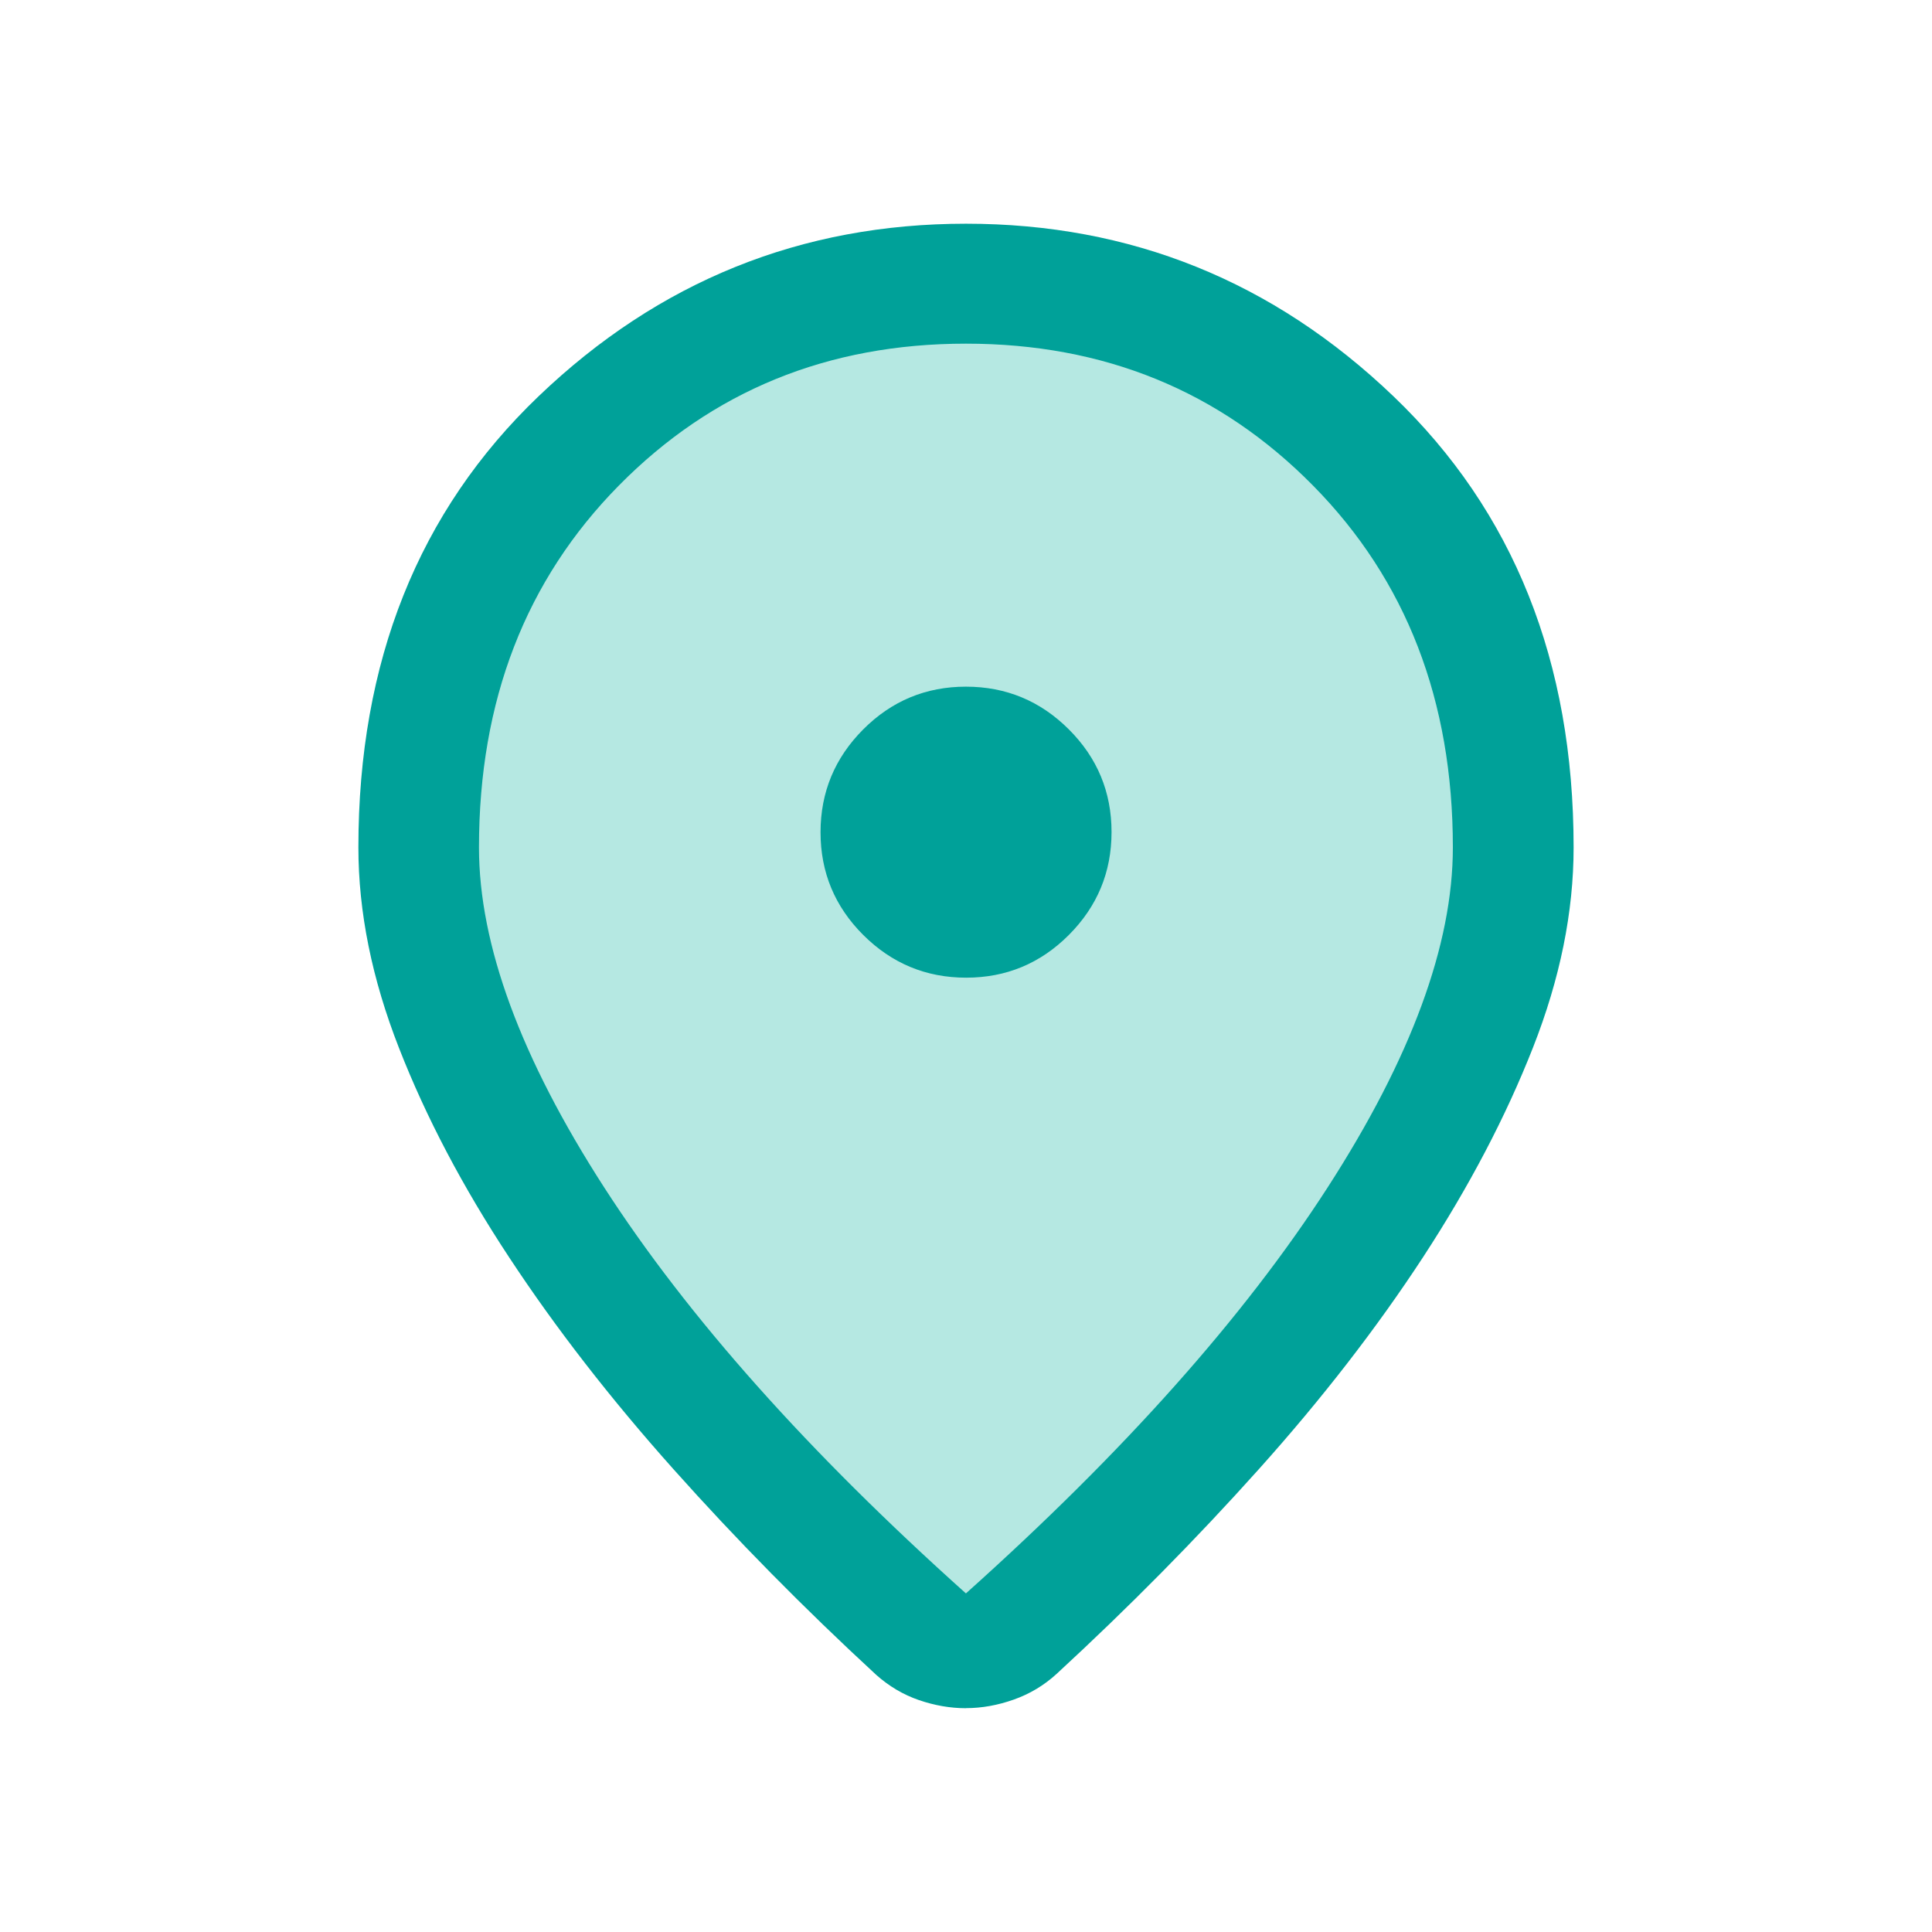 <?xml version="1.0" encoding="UTF-8"?>
<svg id="Ebene_1" xmlns="http://www.w3.org/2000/svg" version="1.1" viewBox="0 0 24 24">
  <!-- Generator: Adobe Illustrator 29.8.0, SVG Export Plug-In . SVG Version: 2.1.1 Build 160)  -->
  <path d="M12,3.547c-1.868,0-3.433.639-4.695,1.918-1.262,1.279-1.892,2.911-1.892,4.897,0,1.317.565,2.851,1.695,4.603,1.13,1.752,2.761,3.581,4.891,5.488,2.131-1.907,3.761-3.737,4.891-5.488s1.695-3.286,1.695-4.603c0-1.985-.631-3.618-1.892-4.897-1.262-1.279-2.826-1.918-4.695-1.918h0Z" fill="#b5e8e2"/>
  <path d="M12,19.793c1.956-1.751,3.453-3.431,4.491-5.04,1.038-1.608,1.557-3.017,1.557-4.226,0-1.823-.579-3.322-1.738-4.496-1.158-1.174-2.595-1.762-4.311-1.762s-3.152.587-4.311,1.762c-1.158,1.174-1.738,2.673-1.738,4.496,0,1.209.519,2.618,1.557,4.226,1.038,1.608,2.535,3.288,4.491,5.04ZM12,21.22c-.195,0-.39-.034-.585-.101-.195-.067-.371-.172-.529-.312-.897-.827-1.737-1.679-2.519-2.555-.782-.876-1.462-1.752-2.039-2.628-.578-.876-1.035-1.744-1.371-2.604-.337-.86-.505-1.691-.505-2.493,0-2.308.746-4.176,2.239-5.605,1.493-1.429,3.263-2.143,5.309-2.143s3.816.714,5.309,2.143c1.493,1.429,2.239,3.297,2.239,5.605,0,.801-.168,1.631-.505,2.487-.337.857-.792,1.725-1.366,2.604-.575.879-1.253,1.755-2.035,2.628-.782.873-1.622,1.723-2.519,2.55-.155.141-.332.247-.53.317-.198.07-.395.106-.593.106ZM12.002,12.145c.497,0,.923-.177,1.276-.531.353-.354.53-.78.53-1.278s-.177-.923-.531-1.276c-.354-.353-.78-.53-1.278-.53-.497,0-.923.177-1.276.531-.353.354-.53.78-.53,1.278,0,.497.177.923.531,1.276s.78.53,1.278.53Z" fill="#00a199"/>
</svg>